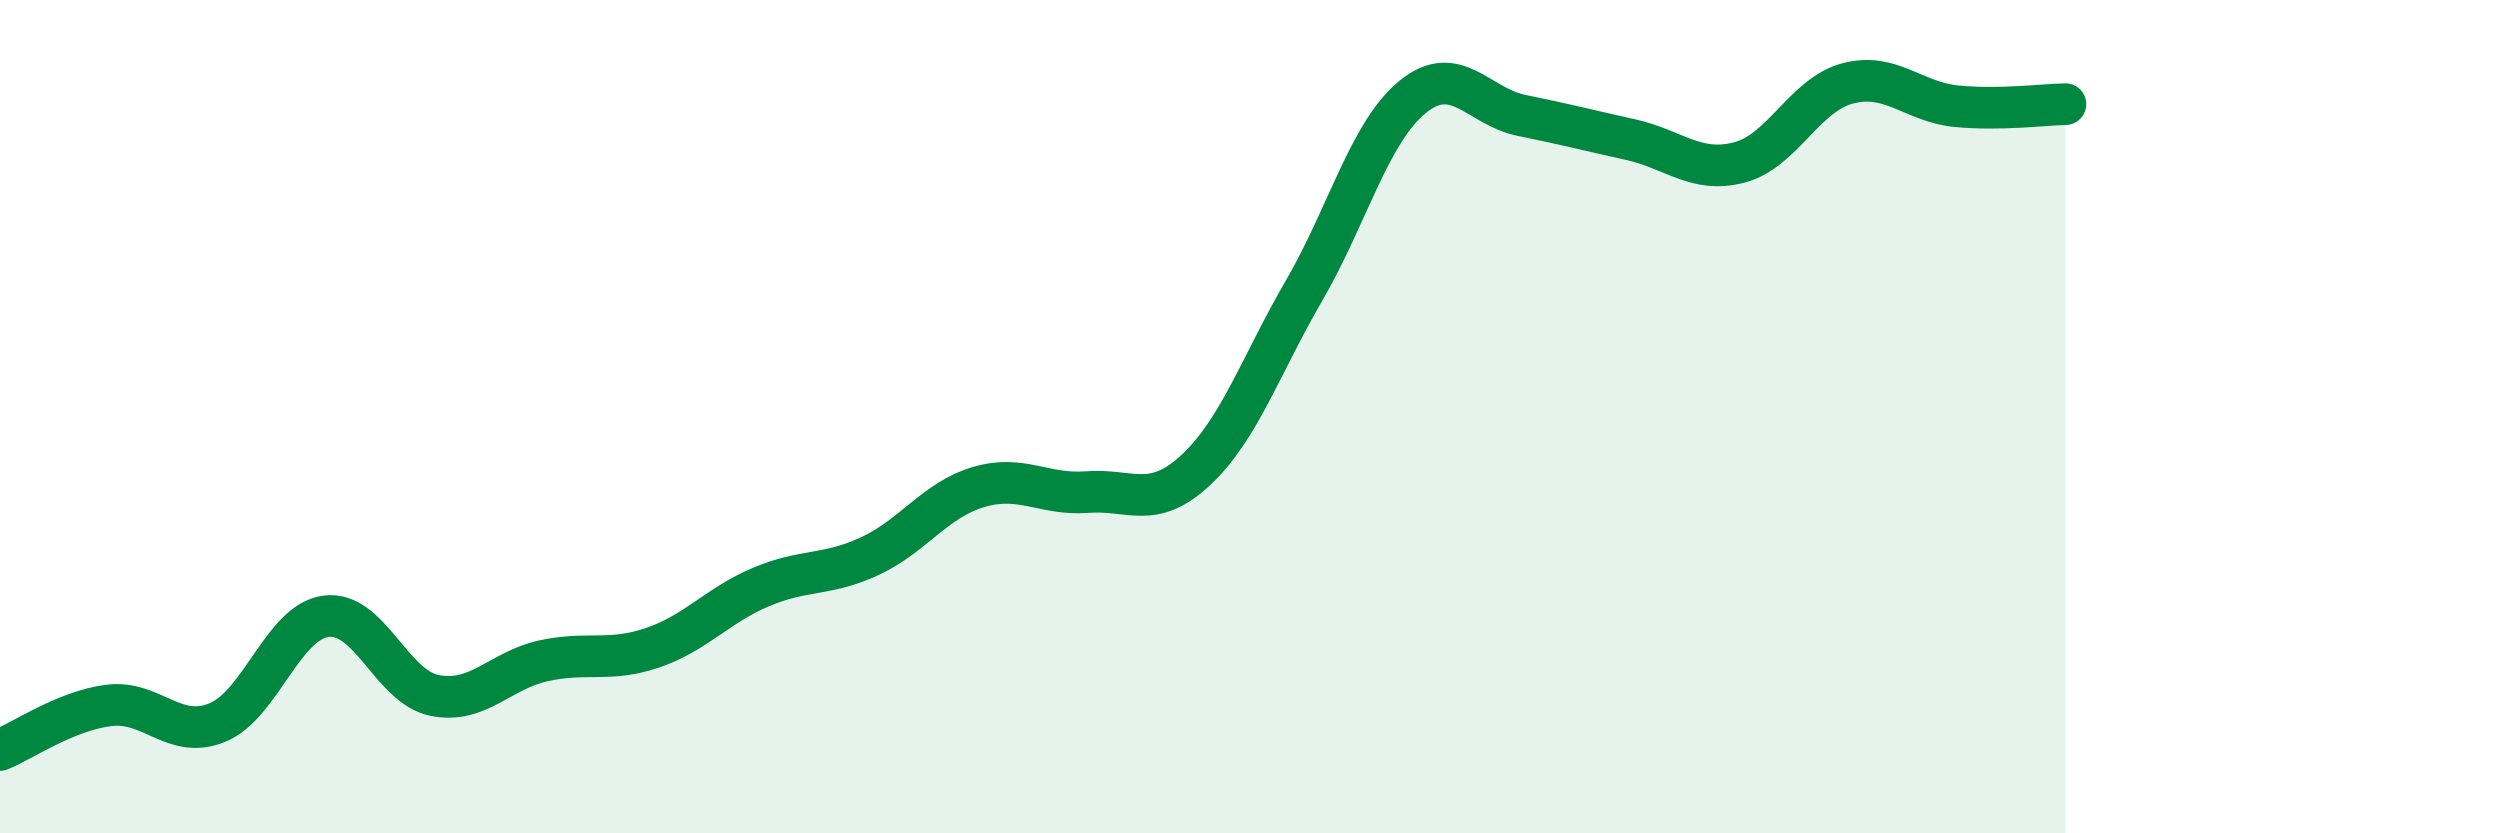 
    <svg width="60" height="20" viewBox="0 0 60 20" xmlns="http://www.w3.org/2000/svg">
      <path
        d="M 0,18 C 0.52,17.79 1.57,17.06 2.61,16.93 C 3.65,16.8 4.18,17.77 5.22,17.34 C 6.26,16.91 6.79,14.92 7.83,14.79 C 8.87,14.66 9.39,16.48 10.43,16.69 C 11.47,16.9 12,16.09 13.04,15.86 C 14.08,15.63 14.61,15.9 15.65,15.55 C 16.69,15.2 17.22,14.53 18.26,14.09 C 19.3,13.65 19.83,13.83 20.87,13.35 C 21.91,12.87 22.44,12 23.48,11.69 C 24.52,11.38 25.05,11.89 26.09,11.81 C 27.13,11.73 27.66,12.25 28.7,11.28 C 29.74,10.31 30.26,8.76 31.3,6.97 C 32.34,5.18 32.87,3.16 33.91,2.32 C 34.95,1.48 35.48,2.56 36.52,2.77 C 37.56,2.98 38.09,3.12 39.13,3.35 C 40.17,3.58 40.7,4.17 41.74,3.9 C 42.78,3.63 43.31,2.27 44.35,2 C 45.39,1.73 45.92,2.45 46.96,2.55 C 48,2.65 49.05,2.51 49.57,2.5L49.57 20L0 20Z"
        fill="#008740"
        opacity="0.1"
        stroke-linecap="round"
        stroke-linejoin="round"
      />
      <path
        d="M 0,18 C 0.52,17.79 1.57,17.06 2.61,16.93 C 3.65,16.8 4.18,17.77 5.22,17.34 C 6.26,16.91 6.79,14.92 7.83,14.79 C 8.87,14.66 9.39,16.48 10.43,16.69 C 11.47,16.9 12,16.09 13.04,15.86 C 14.08,15.63 14.61,15.9 15.65,15.55 C 16.69,15.2 17.22,14.53 18.26,14.09 C 19.3,13.65 19.83,13.83 20.87,13.35 C 21.91,12.87 22.44,12 23.48,11.69 C 24.52,11.38 25.05,11.89 26.09,11.81 C 27.13,11.73 27.66,12.25 28.7,11.28 C 29.74,10.31 30.26,8.76 31.3,6.97 C 32.34,5.18 32.87,3.16 33.91,2.32 C 34.95,1.48 35.48,2.56 36.52,2.77 C 37.56,2.98 38.09,3.12 39.13,3.35 C 40.17,3.58 40.7,4.17 41.74,3.9 C 42.78,3.63 43.31,2.27 44.35,2 C 45.39,1.73 45.92,2.45 46.96,2.55 C 48,2.65 49.05,2.51 49.57,2.5"
        stroke="#008740"
        stroke-width="1"
        fill="none"
        stroke-linecap="round"
        stroke-linejoin="round"
      />
    </svg>
  